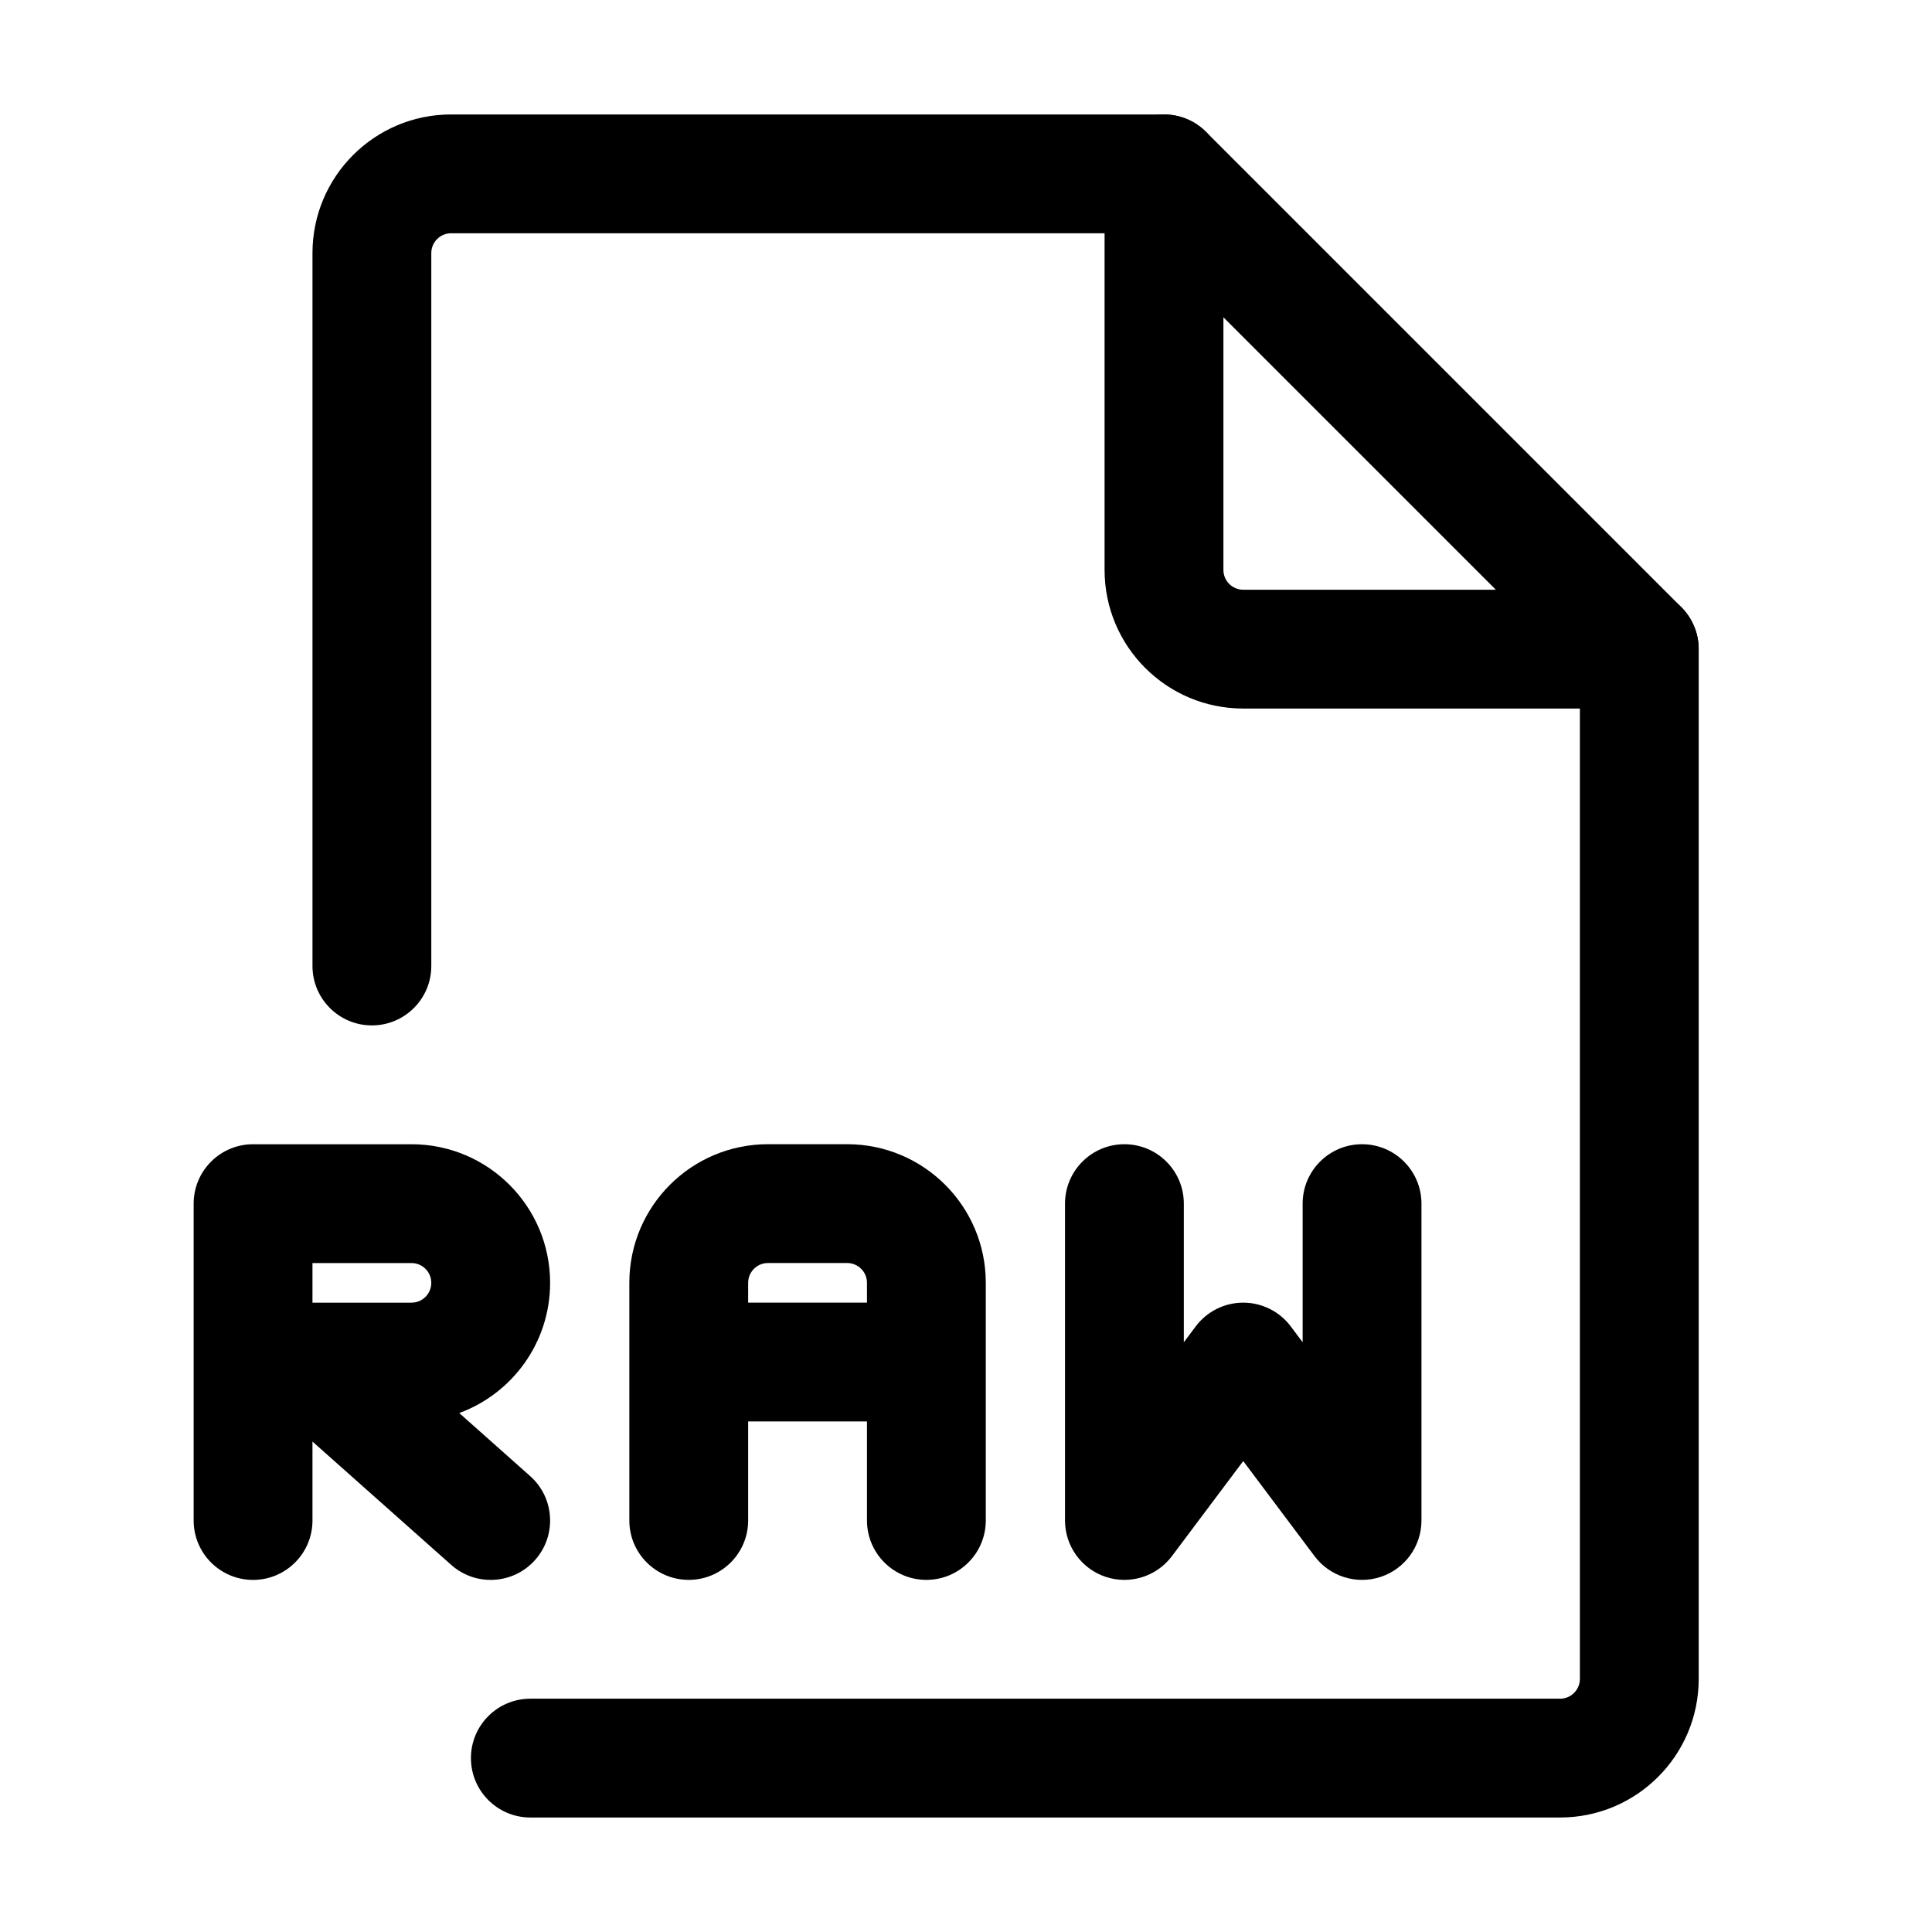 <?xml version="1.0" encoding="UTF-8"?>
<!-- Uploaded to: SVG Repo, www.svgrepo.com, Generator: SVG Repo Mixer Tools -->
<svg fill="#000000" width="800px" height="800px" version="1.1" viewBox="144 144 512 512" xmlns="http://www.w3.org/2000/svg">
 <g fill-rule="evenodd">
  <path d="m226.81 211.07c0-20.289 16.449-36.738 36.738-36.738h188.93c8.691 0 15.742 7.051 15.742 15.746s-7.051 15.742-15.742 15.742h-188.93c-2.898 0-5.25 2.352-5.25 5.25v188.93c0 8.695-7.047 15.742-15.742 15.742-8.695 0-15.746-7.047-15.746-15.742zm351.62 89.215c8.695 0 15.746 7.051 15.746 15.746v272.89c0 20.289-16.449 36.738-36.738 36.738h-272.89c-8.695 0-15.746-7.051-15.746-15.746 0-8.695 7.051-15.742 15.746-15.742h272.89c2.902 0 5.25-2.352 5.25-5.25v-272.89c0-8.695 7.047-15.746 15.742-15.746z"/>
  <path d="m310.78 483.96c0-20.285 16.449-36.734 36.738-36.734h20.992c20.289 0 36.734 16.449 36.734 36.734v62.977c0 8.695-7.047 15.746-15.742 15.746-8.695 0-15.746-7.051-15.746-15.746v-26.238h-31.488v26.238c0 8.695-7.047 15.746-15.742 15.746-8.695 0-15.746-7.051-15.746-15.746zm31.488 5.25h31.488v-5.25c0-2.898-2.348-5.246-5.246-5.246h-20.992c-2.898 0-5.25 2.348-5.25 5.246z"/>
  <path d="m195.32 462.98c0-8.695 7.051-15.746 15.746-15.746h41.984c20.289 0 36.734 16.449 36.734 36.734 0 15.844-10.027 29.344-24.082 34.5l18.797 16.711c6.5 5.777 7.086 15.727 1.309 22.227s-15.727 7.082-22.227 1.309l-36.773-32.688v20.918c0 8.695-7.047 15.746-15.742 15.746-8.695 0-15.746-7.051-15.746-15.746zm31.488 26.238v-10.496h26.242c2.898 0 5.246 2.348 5.246 5.246 0 2.902-2.348 5.25-5.246 5.25z"/>
  <path d="m446.45 175.53c5.883-2.434 12.656-1.09 17.156 3.414l125.95 125.95c4.504 4.504 5.852 11.273 3.414 17.156-2.438 5.883-8.18 9.719-14.547 9.719h-104.96c-20.289 0-36.738-16.445-36.738-36.734v-104.96c0-6.367 3.836-12.109 9.719-14.547zm21.77 52.555v66.953c0 2.898 2.348 5.246 5.25 5.246h66.949z"/>
  <path d="m437 561.88c6.43 2.141 13.508-0.07 17.574-5.492l18.895-25.191 18.891 25.191c4.066 5.422 11.145 7.633 17.574 5.492 6.43-2.144 10.766-8.16 10.766-14.938v-83.969c0-8.695-7.051-15.742-15.746-15.742-8.691 0-15.742 7.047-15.742 15.742v36.738l-3.148-4.199c-2.973-3.965-7.641-6.297-12.594-6.297-4.957 0-9.625 2.332-12.598 6.297l-3.148 4.199v-36.738c0-8.695-7.051-15.742-15.742-15.742-8.695 0-15.746 7.047-15.746 15.742v83.969c0 6.777 4.336 12.793 10.766 14.938z"/>
 </g>
</svg>
